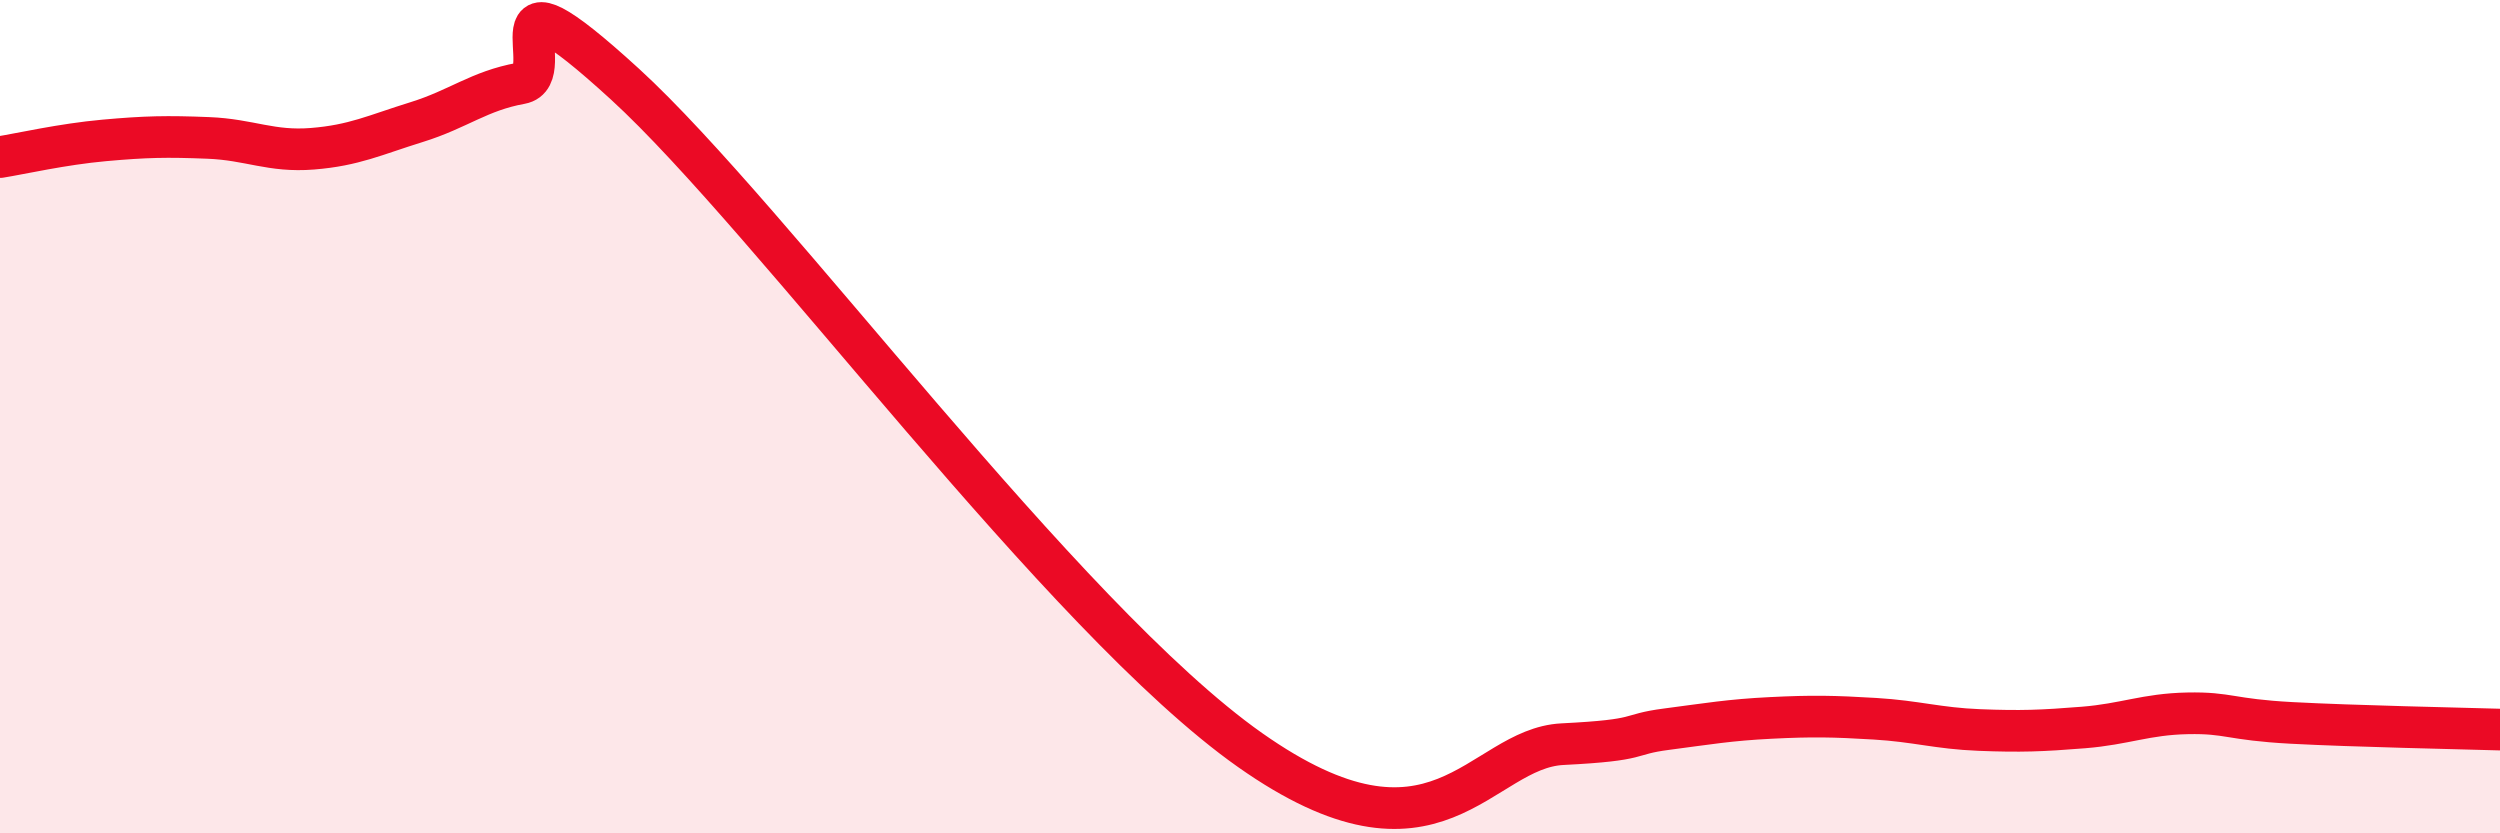 
    <svg width="60" height="20" viewBox="0 0 60 20" xmlns="http://www.w3.org/2000/svg">
      <path
        d="M 0,3.77 C 0.5,3.69 1.5,3.46 2.5,3.37 C 3.5,3.28 4,3.27 5,3.31 C 6,3.35 6.5,3.65 7.5,3.57 C 8.5,3.49 9,3.24 10,2.93 C 11,2.62 11.5,2.18 12.5,2 C 13.5,1.82 11.5,-1.18 15,2.02 C 18.5,5.22 25.5,14.83 30,18 C 34.5,21.17 35.5,17.96 37.5,17.86 C 39.5,17.76 39,17.63 40,17.5 C 41,17.37 41.5,17.28 42.5,17.23 C 43.5,17.18 44,17.19 45,17.25 C 46,17.31 46.5,17.48 47.5,17.52 C 48.5,17.56 49,17.54 50,17.46 C 51,17.38 51.5,17.14 52.5,17.12 C 53.5,17.1 53.5,17.27 55,17.35 C 56.5,17.43 59,17.48 60,17.51L60 20L0 20Z"
        fill="#EB0A25"
        opacity="0.1"
        stroke-linecap="round"
        stroke-linejoin="round"
      />
      <path
        d="M 0,3.77 C 0.5,3.69 1.5,3.46 2.5,3.37 C 3.5,3.28 4,3.27 5,3.31 C 6,3.35 6.5,3.65 7.5,3.57 C 8.5,3.49 9,3.24 10,2.93 C 11,2.62 11.5,2.18 12.5,2 C 13.5,1.82 11.5,-1.18 15,2.02 C 18.5,5.22 25.5,14.83 30,18 C 34.5,21.17 35.5,17.96 37.5,17.86 C 39.5,17.76 39,17.63 40,17.5 C 41,17.37 41.5,17.28 42.5,17.23 C 43.5,17.18 44,17.19 45,17.25 C 46,17.31 46.5,17.48 47.5,17.52 C 48.5,17.56 49,17.54 50,17.46 C 51,17.38 51.5,17.14 52.5,17.12 C 53.5,17.1 53.5,17.27 55,17.35 C 56.5,17.43 59,17.48 60,17.51"
        stroke="#EB0A25"
        stroke-width="1"
        fill="none"
        stroke-linecap="round"
        stroke-linejoin="round"
      />
    </svg>
  